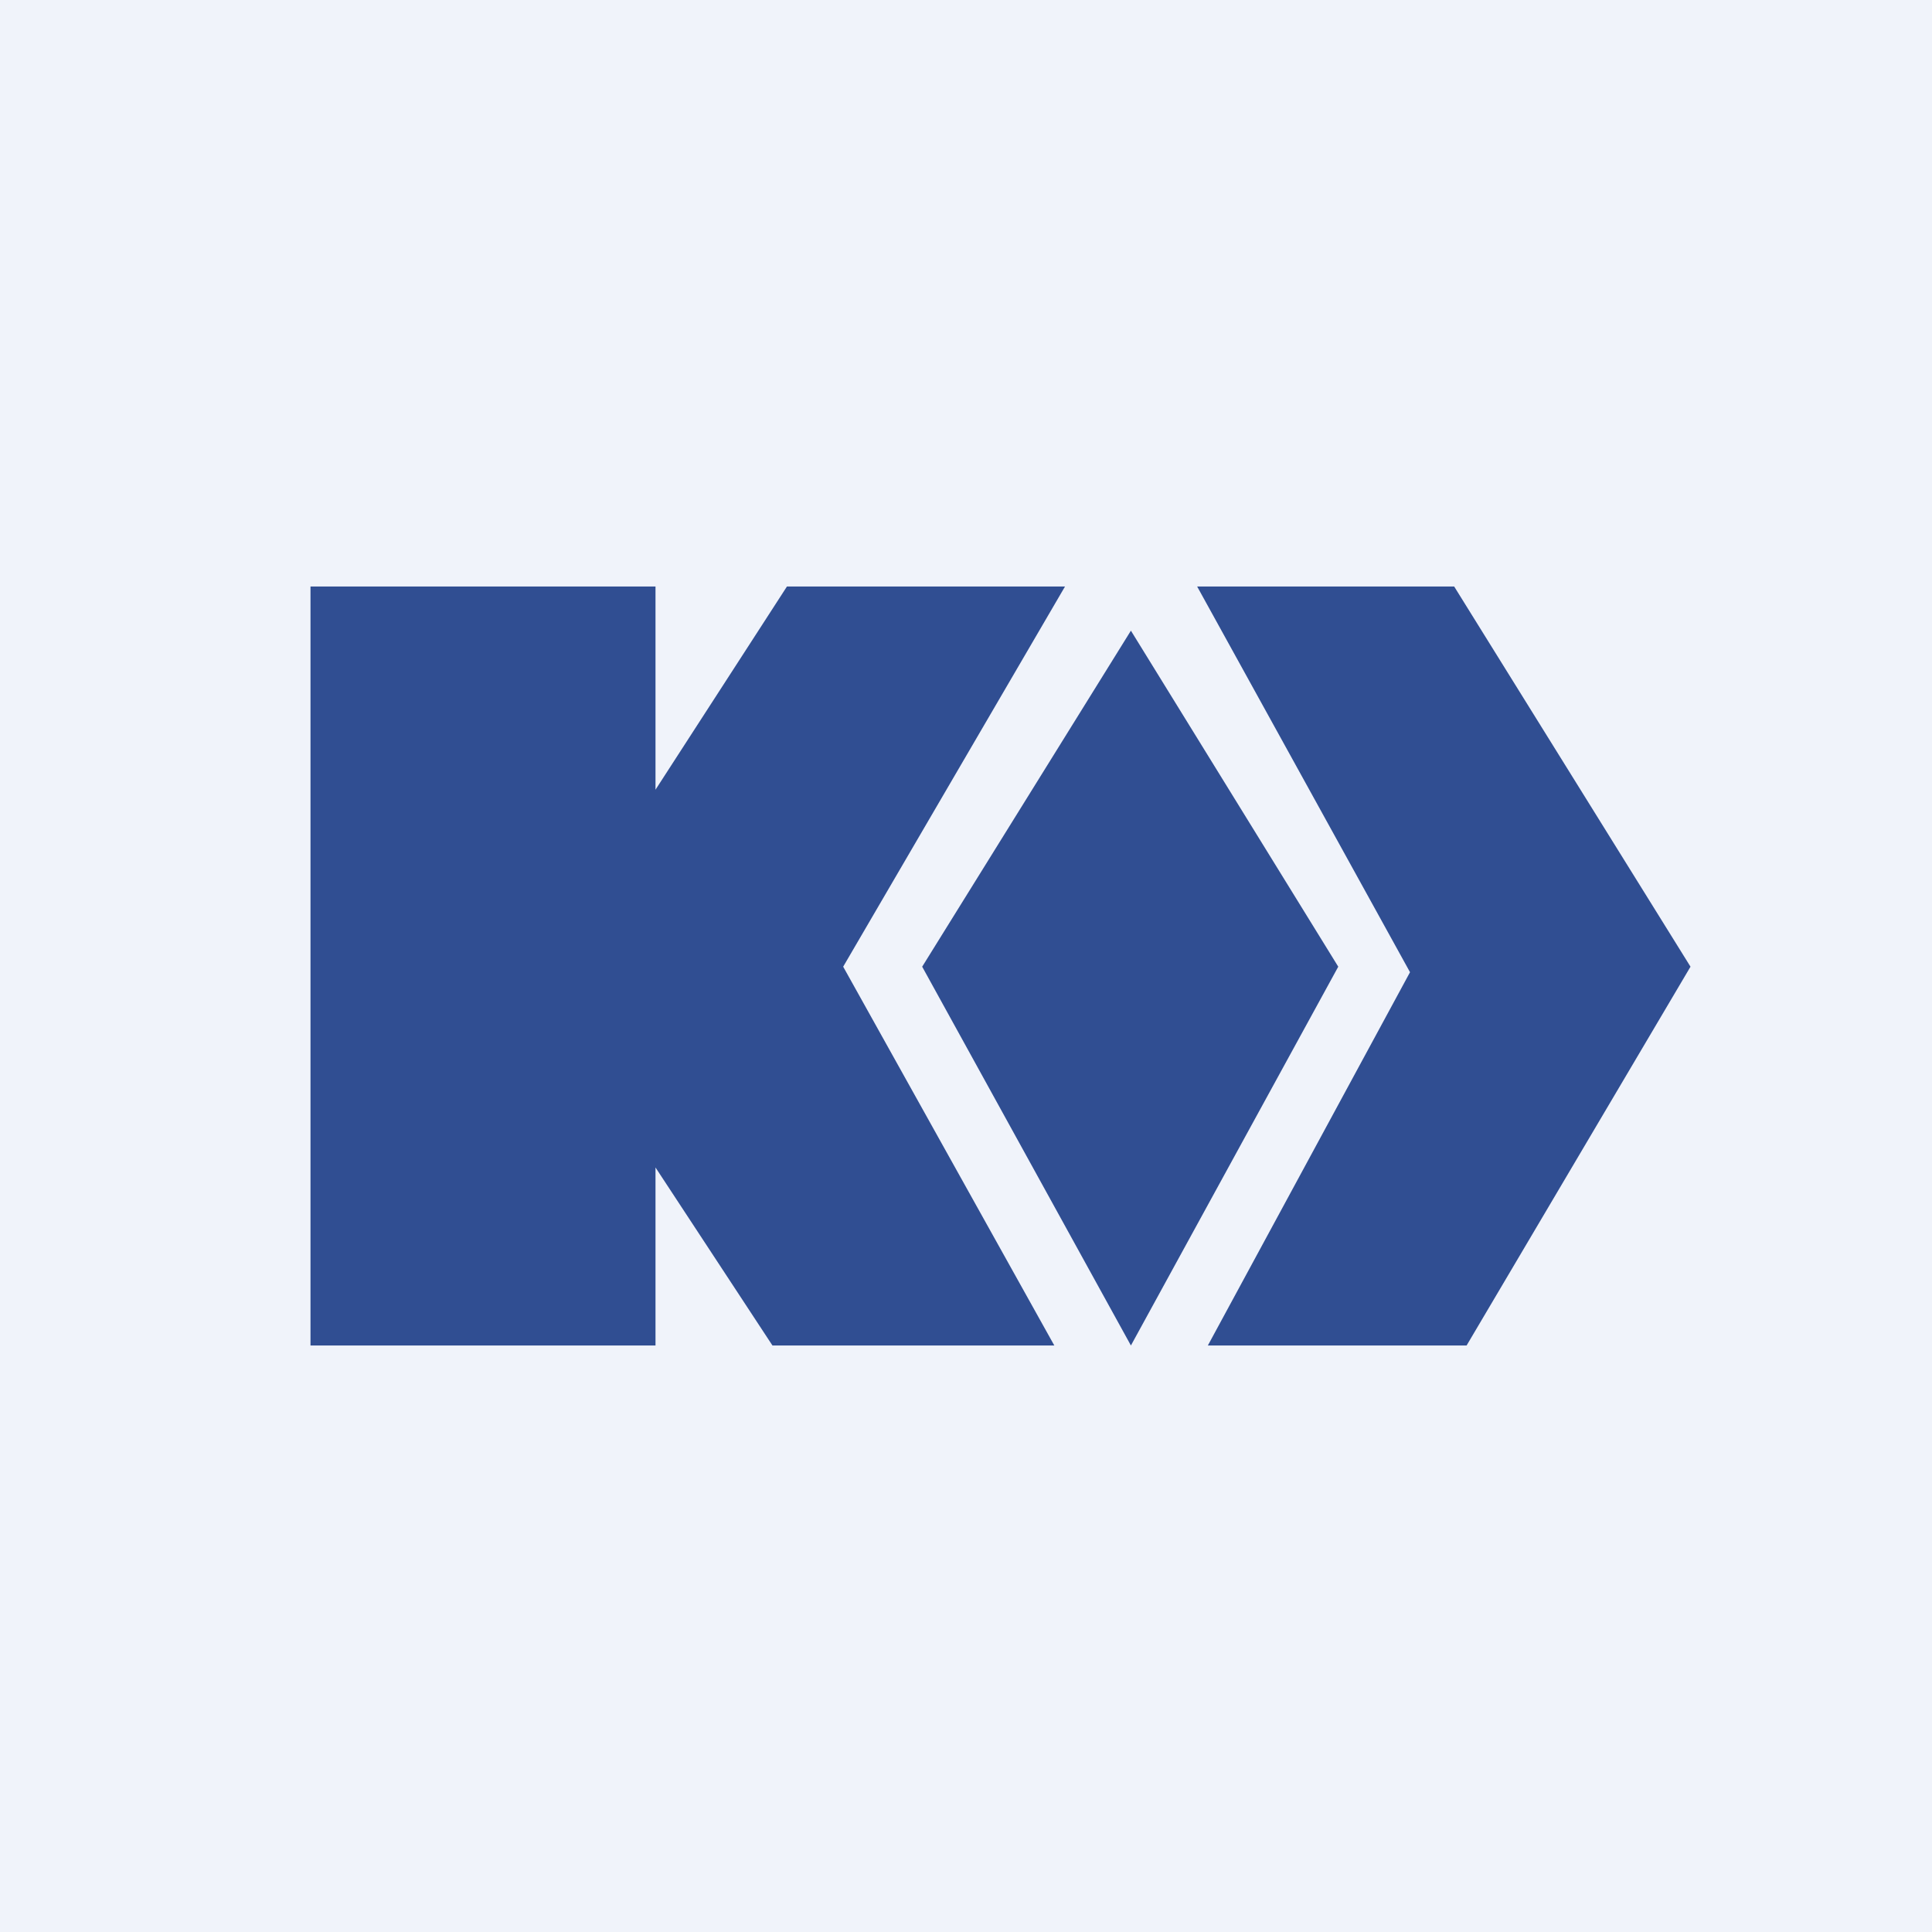 <!-- by TradingView --><svg width="56" height="56" viewBox="0 0 56 56" xmlns="http://www.w3.org/2000/svg"><path fill="#F0F3FA" d="M0 0h56v56H0z"/><path d="M24.44 28.02 30.87 17h-8.06L19 22.89V17H9v22h10v-5.16L22.39 39h8.17l-6.12-10.98Zm14.35 0-6.01-9.74-6.05 9.74L32.78 39l6.01-10.98Zm10.21 0L42.15 17H34.7l6.17 11.18L35.01 39h7.5L49 28.02Z" fill="#304E92"/></svg>